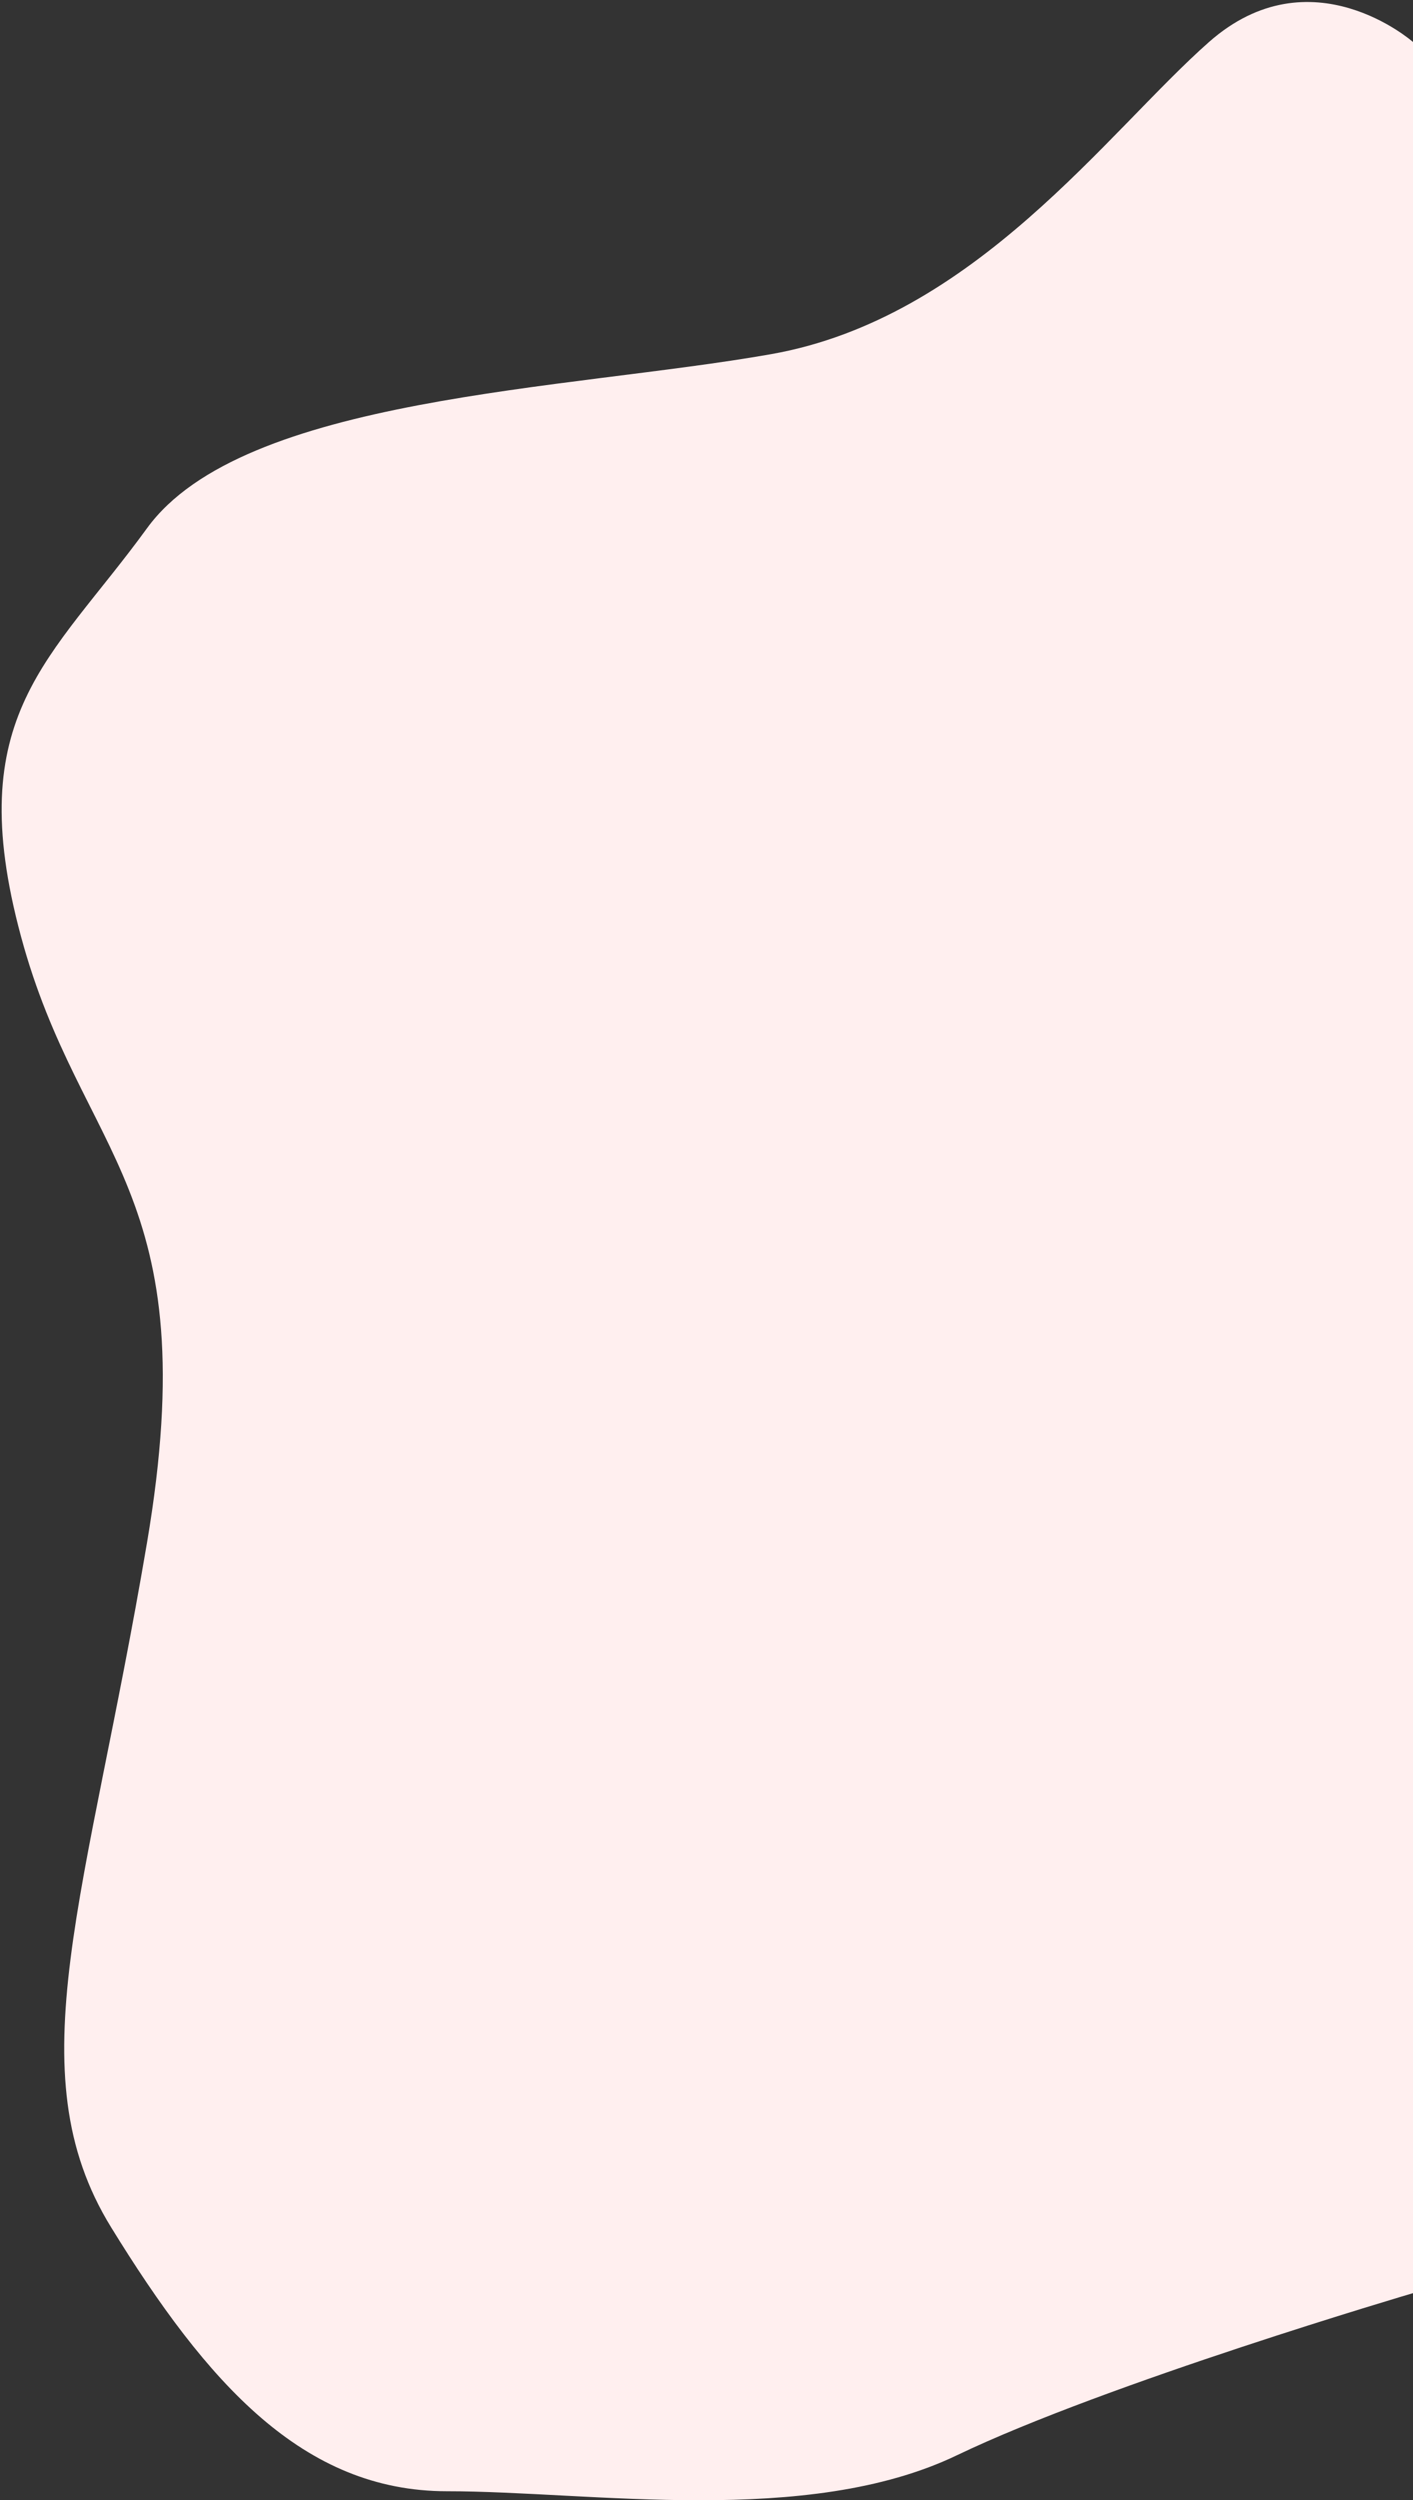 ﻿<?xml version="1.0" encoding="utf-8"?>
<svg version="1.1" xmlns:xlink="http://www.w3.org/1999/xlink" width="471px" height="833px" xmlns="http://www.w3.org/2000/svg">
  <rect width="100%" height="100%" fill="#333333" stroke="none"/>
  <g transform="matrix(1 0 0 1 -1449 -1867 )">
    <path d="M 471 764  L 471 14  C 471 14  437 -16  403 14  C 369 44  325 106  257 118  C 189 130  81 132  49 176  C 17 220  -13 238  7 312  C 27 386  69 396  49 514  C 29 632  5 690  37 742  C 69 794  101 830  149 830  C 197 830  269 842  319 818  C 369 794  471 764  471 764  Z " fill-rule="nonzero" fill="#ffefef" stroke="none" transform="matrix(1 0 0 1 1449 1867 )" />
  </g>
</svg>